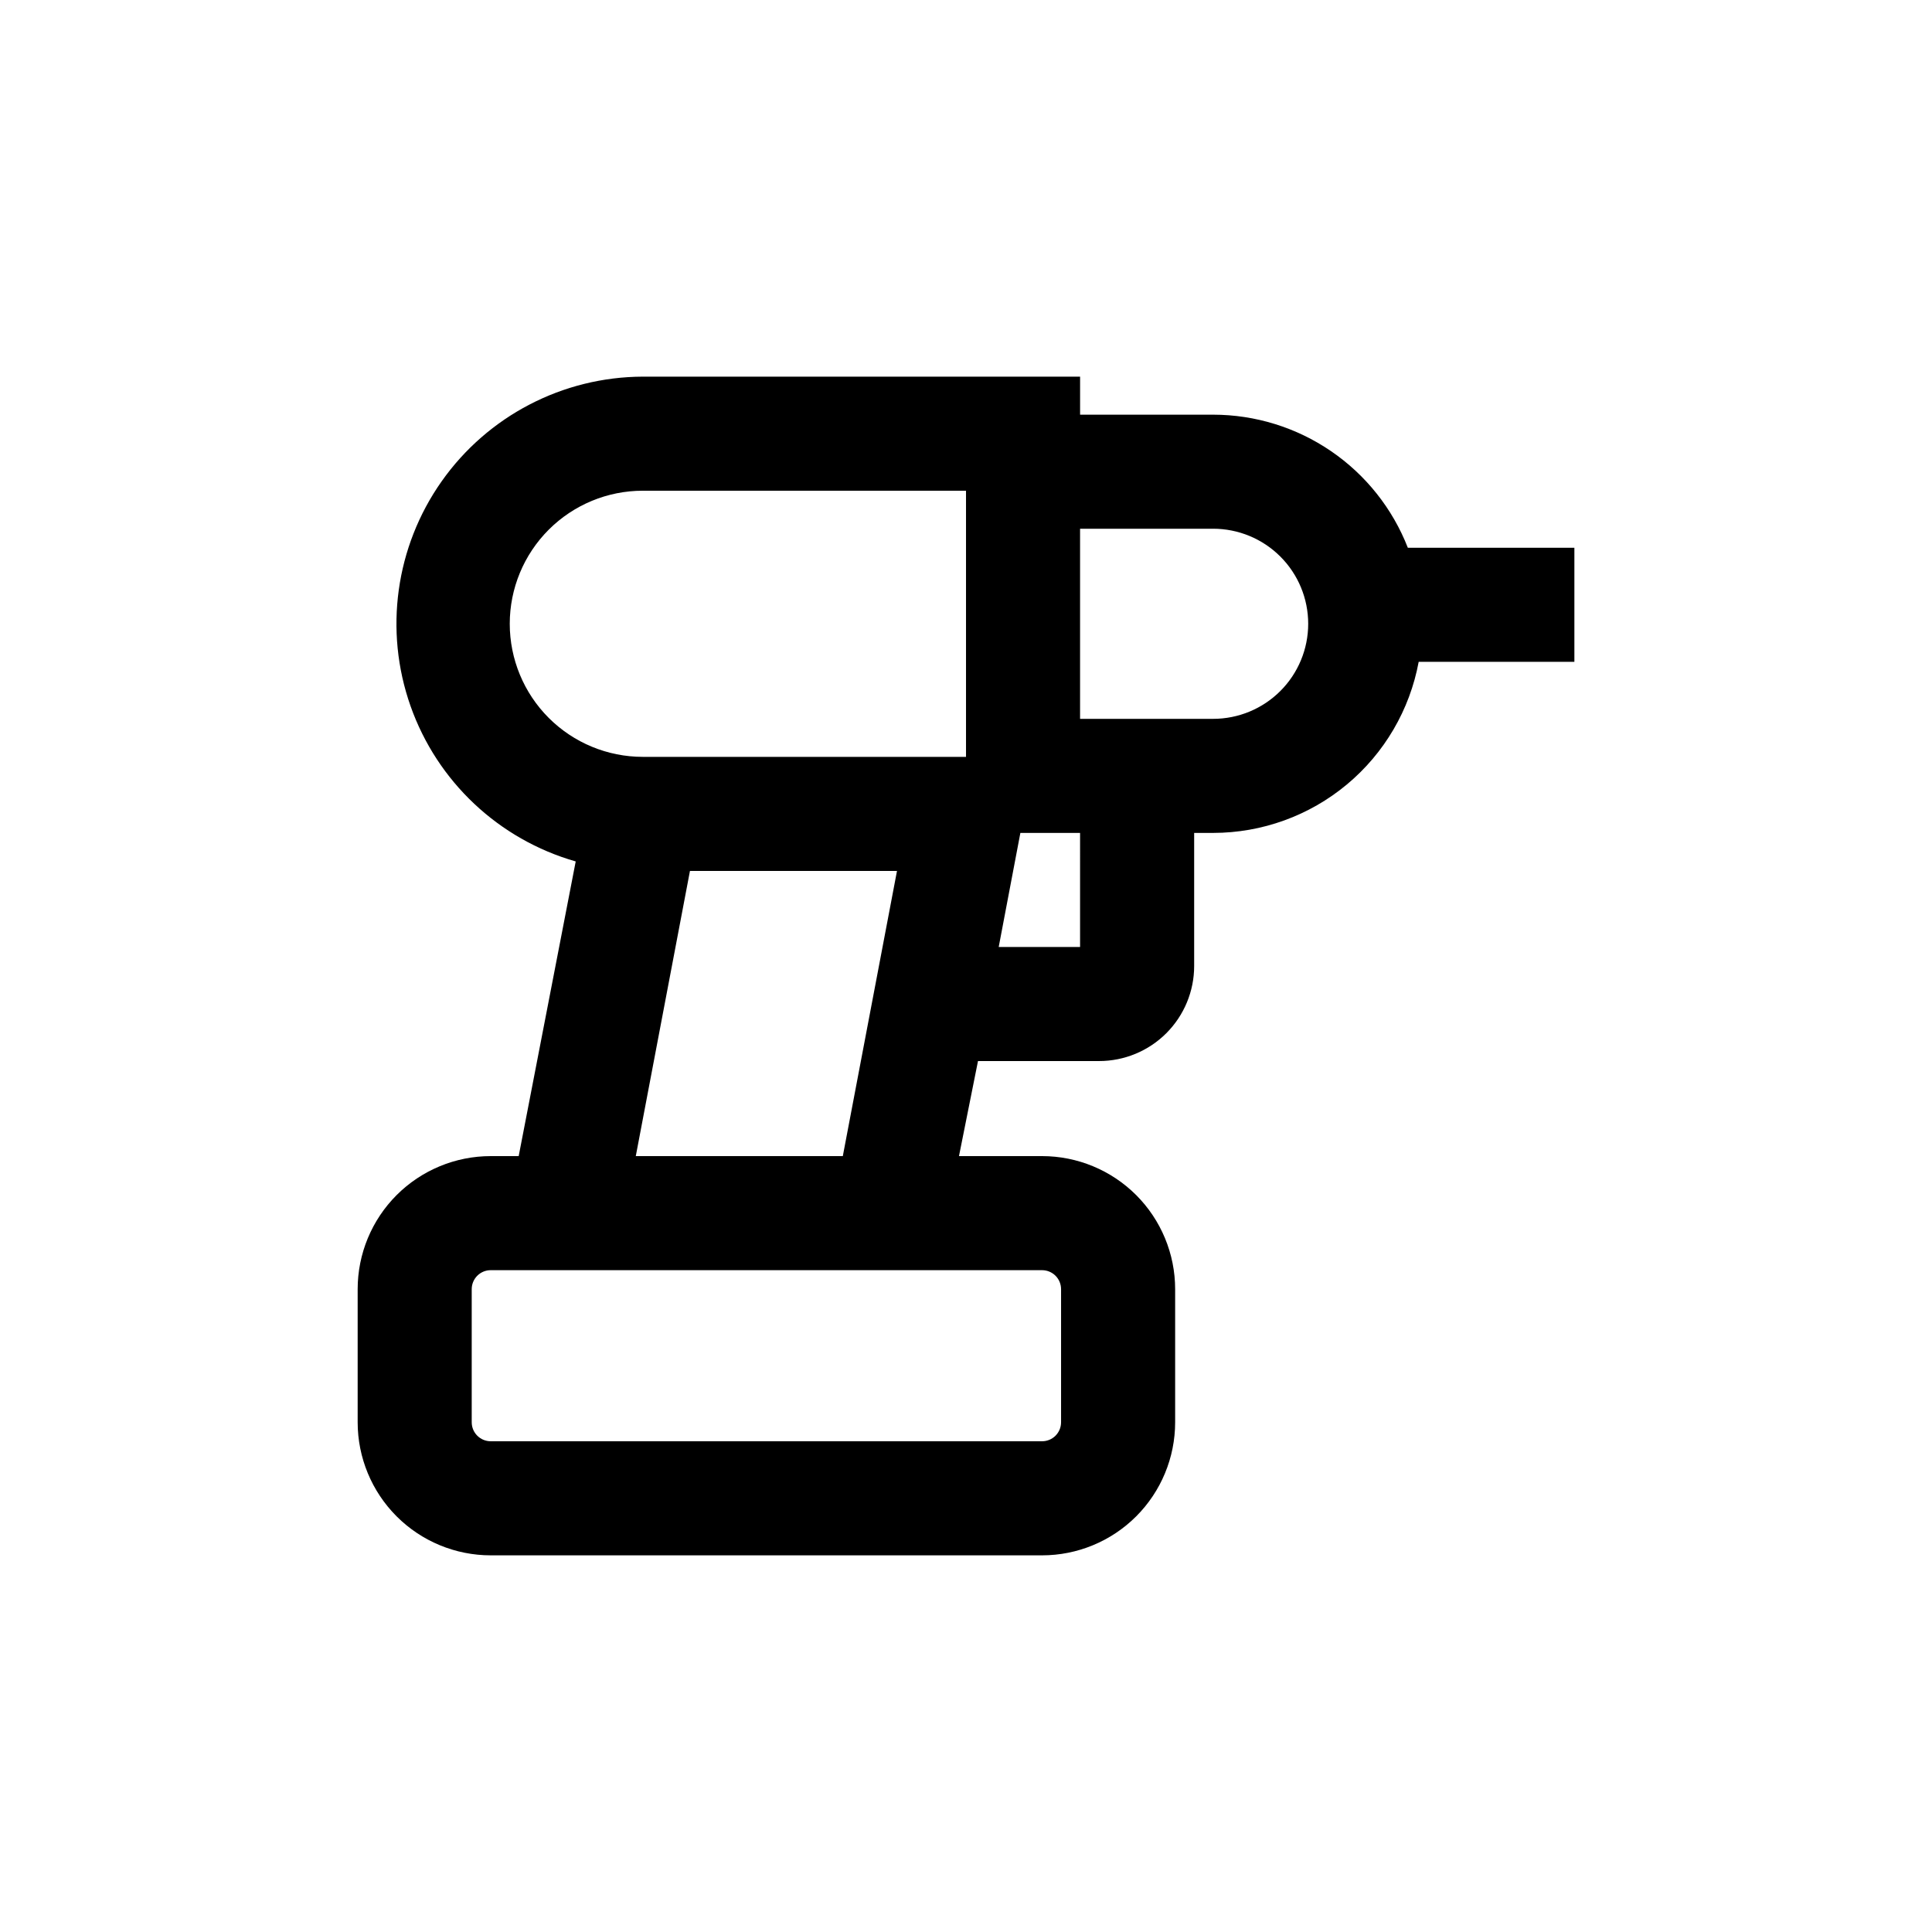 <?xml version="1.0" encoding="UTF-8"?>
<!-- Uploaded to: SVG Repo, www.svgrepo.com, Generator: SVG Repo Mixer Tools -->
<svg fill="#000000" width="800px" height="800px" version="1.1" viewBox="144 144 512 512" xmlns="http://www.w3.org/2000/svg">
 <path d="m274.05 450.38c-9.355 0-18.324 3.715-24.938 10.328-6.613 6.617-10.328 15.586-10.328 24.938v35.27c0 9.352 3.715 18.32 10.328 24.938 6.613 6.613 15.582 10.328 24.938 10.328h146.11c9.352 0 18.32-3.715 24.938-10.328 6.613-6.617 10.328-15.586 10.328-24.938v-35.27c0-9.352-3.715-18.32-10.328-24.938-6.617-6.613-15.586-10.328-24.938-10.328h-22.02l5.039-25.191h32.094c6.68 0 13.086-2.652 17.812-7.375 4.723-4.727 7.379-11.133 7.379-17.812v-35.27h5.039-0.004c12.945-0.008 25.48-4.547 35.426-12.828 9.949-8.281 16.684-19.785 19.039-32.512h41.262v-30.23h-44.137c-4.051-10.387-11.145-19.305-20.348-25.598s-20.094-9.66-31.242-9.668h-35.266v-10.078h-115.88c-21.219 0.066-41.09 10.406-53.32 27.746-12.227 17.34-15.301 39.531-8.242 59.539 7.059 20.008 23.375 35.359 43.777 41.188l-15.113 78.09zm146.11 30.23c1.336 0 2.617 0.531 3.562 1.473 0.941 0.945 1.473 2.227 1.473 3.562v35.27c0 1.336-0.531 2.617-1.473 3.562-0.945 0.945-2.227 1.473-3.562 1.473h-146.11c-2.785 0-5.039-2.254-5.039-5.035v-35.27c0-2.781 2.254-5.035 5.039-5.035zm-141.07-171.3c0-9.352 3.715-18.324 10.328-24.938 6.613-6.613 15.582-10.328 24.938-10.328h85.648v70.531h-85.648c-9.355 0-18.324-3.715-24.938-10.328-6.613-6.613-10.328-15.582-10.328-24.938zm151.14 85.648h-21.562l5.742-30.23h15.82zm60.457-85.648c0 6.68-2.652 13.09-7.379 17.812-4.723 4.723-11.129 7.379-17.812 7.379h-35.266v-50.383h35.266c6.684 0 13.09 2.656 17.812 7.379 4.727 4.723 7.379 11.133 7.379 17.812zm-163.84 65.496h54.867l-14.359 75.57h-54.863z"/>
</svg>